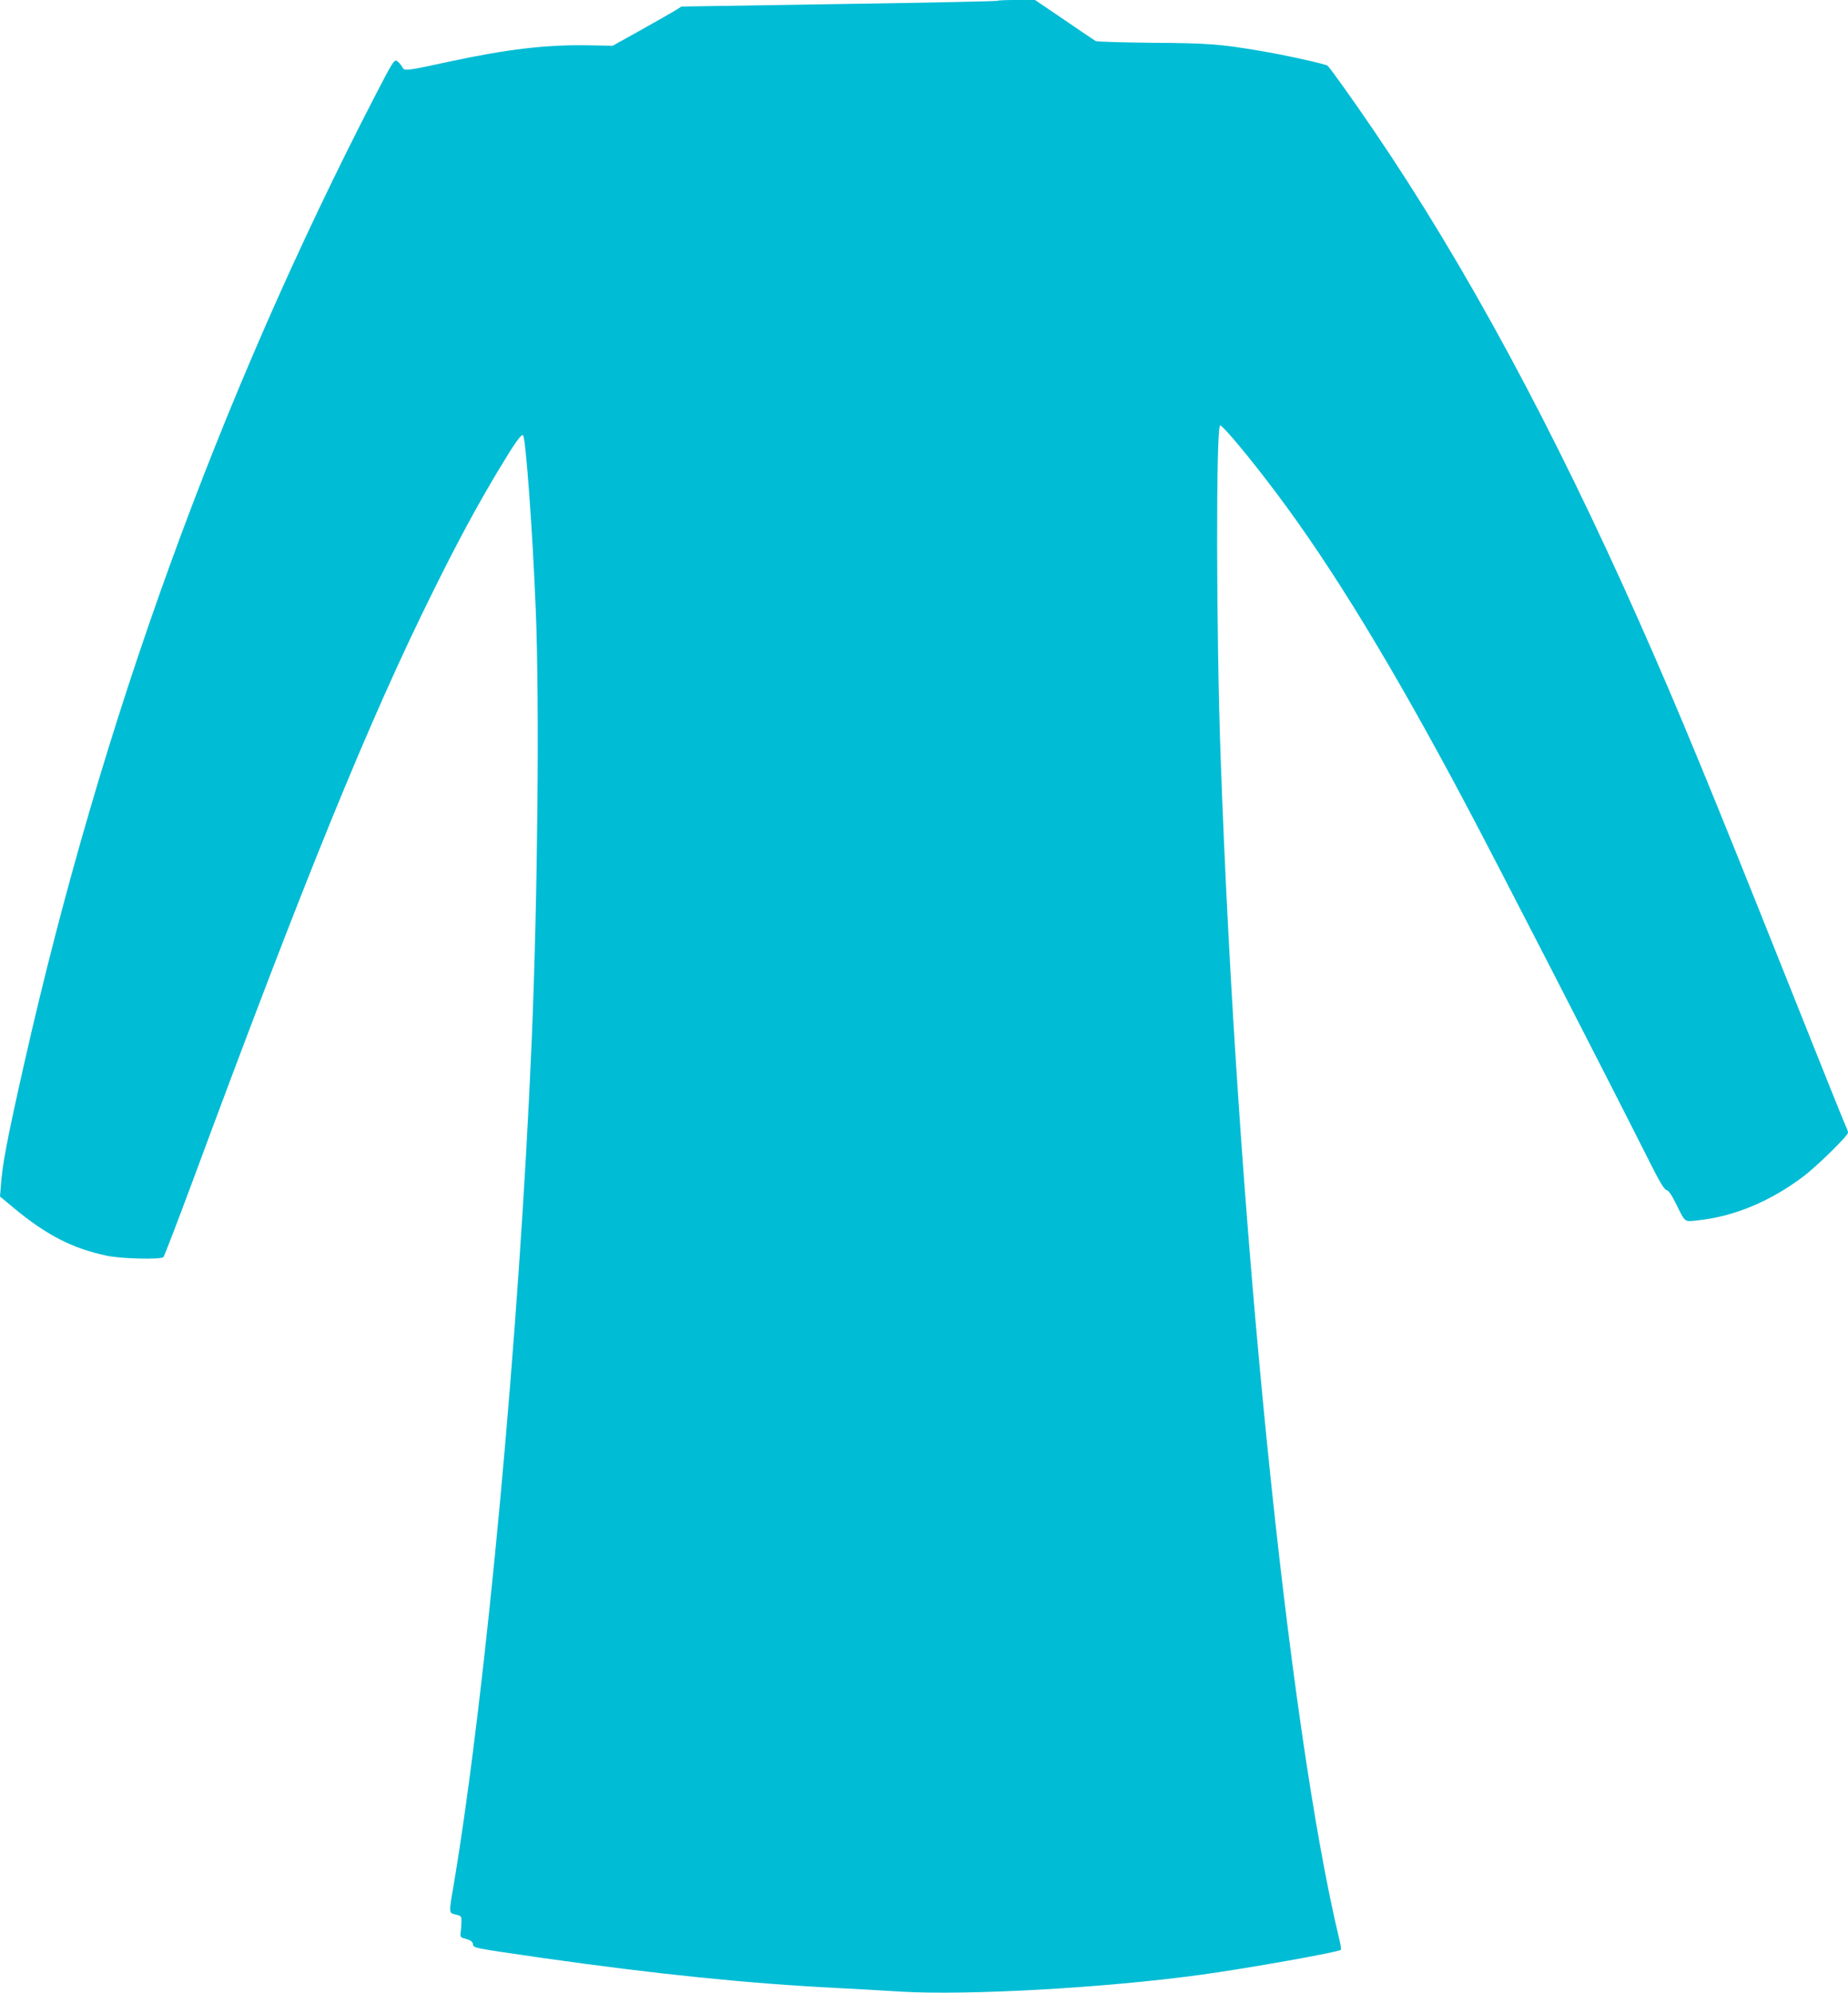<?xml version="1.0" standalone="no"?>
<!DOCTYPE svg PUBLIC "-//W3C//DTD SVG 20010904//EN"
 "http://www.w3.org/TR/2001/REC-SVG-20010904/DTD/svg10.dtd">
<svg version="1.0" xmlns="http://www.w3.org/2000/svg"
 width="1187pt" height="1280pt" viewBox="0 0 1187 1280"
 preserveAspectRatio="xMidYMid meet">
<g transform="translate(0,1280) scale(0.1,-0.1)"
fill="#00bcd4" stroke="none">
<path d="M6408 12795 c-3 -3 -461 -13 -1018 -21 l-1013 -16 -36 -23 c-20 -12
-119 -69 -221 -126 l-185 -103 -151 3 c-272 5 -523 -24 -899 -105 -287 -62
-288 -62 -303 -32 -7 13 -22 29 -32 36 -18 11 -28 -6 -137 -216 -1009 -1952
-1761 -4026 -2258 -6225 -110 -488 -141 -649 -150 -792 l-5 -60 88 -73 c211
-175 376 -260 597 -307 90 -20 348 -26 365 -9 5 5 88 221 184 479 726 1961
1136 2967 1548 3797 155 314 278 541 414 769 111 185 153 244 164 233 17 -19
61 -614 81 -1114 25 -596 13 -1855 -26 -2780 -80 -1879 -293 -4176 -500 -5411
-33 -192 -33 -185 13 -196 34 -8 37 -12 36 -43 0 -19 -2 -50 -5 -69 -4 -33 -2
-35 36 -45 29 -8 41 -18 43 -33 4 -25 -7 -23 442 -88 731 -104 1326 -165 1905
-194 116 -6 298 -16 405 -23 429 -25 1305 24 1920 108 294 40 873 143 902 160
3 2 0 30 -8 62 -332 1381 -659 4637 -764 7607 -28 786 -30 2113 -3 2122 14 5
189 -204 360 -432 360 -478 751 -1121 1215 -1995 196 -369 855 -1650 1191
-2317 58 -116 87 -163 102 -167 13 -3 33 -32 58 -83 64 -129 53 -121 144 -111
229 24 463 121 674 280 87 65 289 263 289 283 0 7 -6 25 -14 41 -8 16 -179
441 -379 944 -496 1244 -690 1716 -949 2300 -548 1235 -1113 2282 -1696 3140
-135 199 -289 415 -305 428 -13 11 -290 72 -437 96 -256 43 -334 49 -687 51
-194 2 -358 7 -365 11 -7 4 -98 65 -201 136 l-189 128 -117 0 c-65 0 -120 -2
-123 -5z"/>
</g>
</svg>
